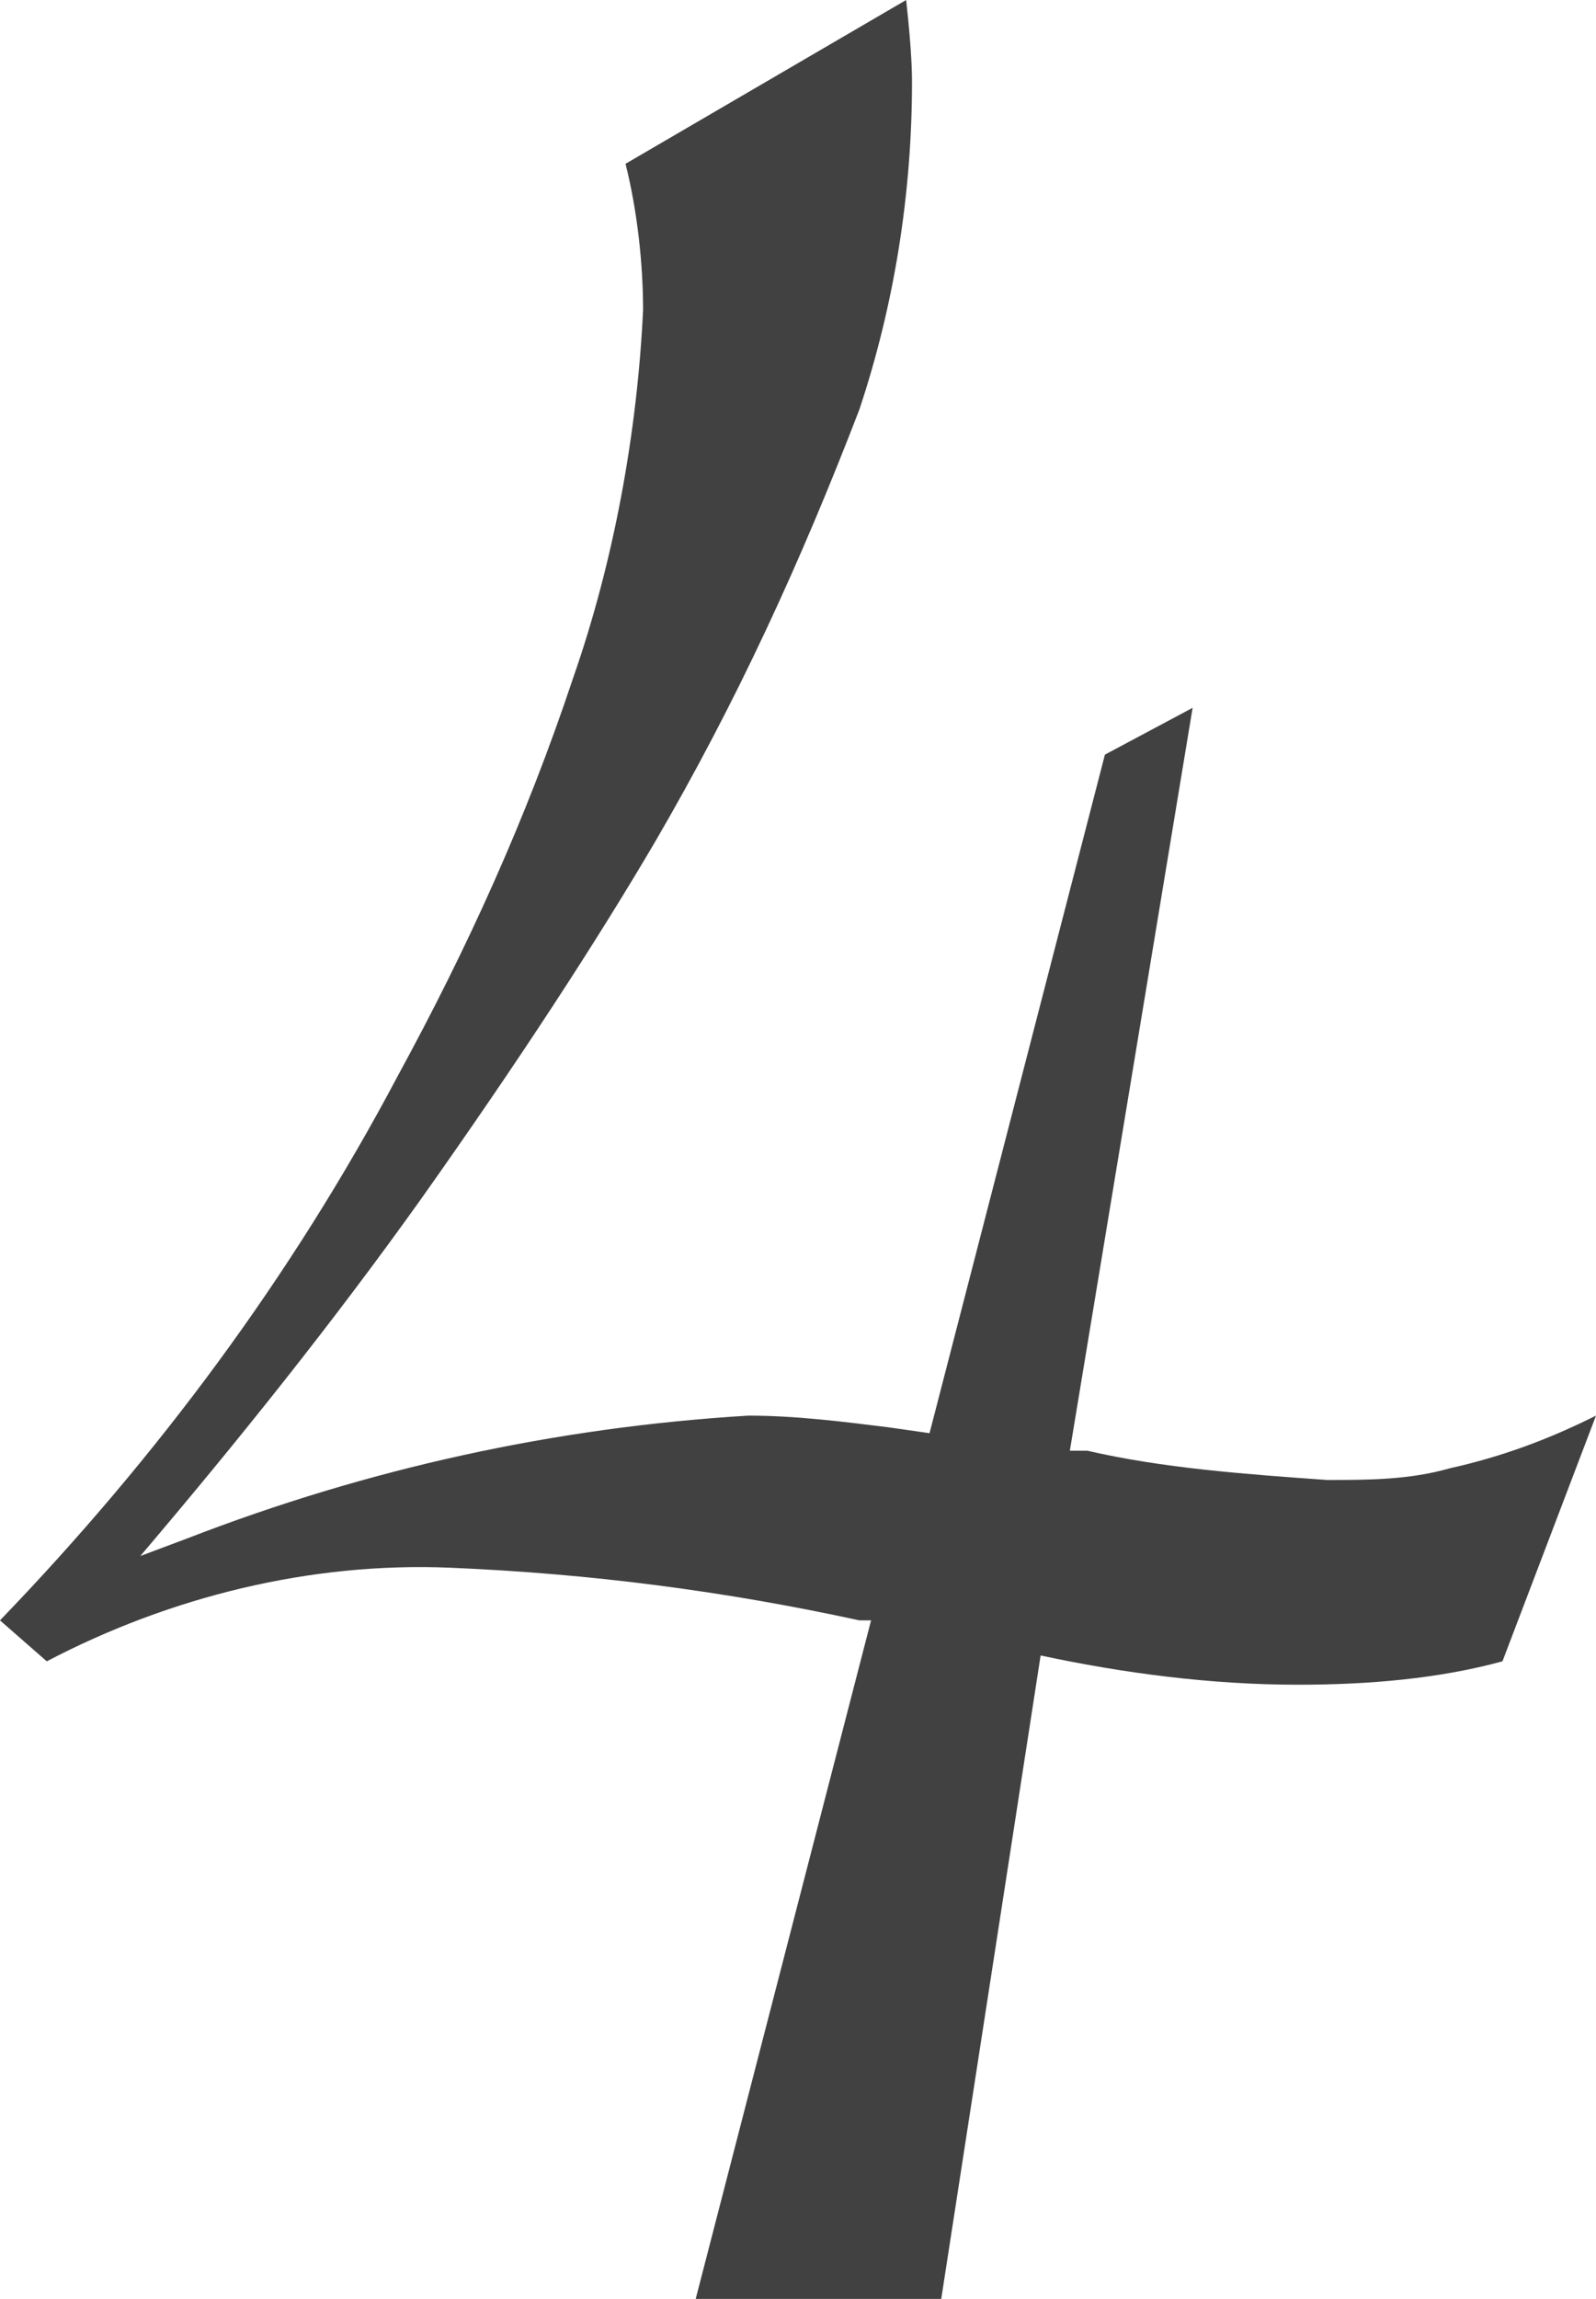 <svg xmlns="http://www.w3.org/2000/svg" width="27.3" height="39.3"><path d="M18.3 24.8h.3c1.3.3 2.7.4 4.1.5.7 0 1.4 0 2.1-.2.9-.2 1.7-.5 2.5-.9l-1.6 4.2c-1.1.3-2.3.4-3.5.4-1.5 0-3-.2-4.4-.5l-1.7 11h-4.2l3-11.6h-.2c-2.3-.5-4.6-.8-7-.9-2.4-.1-4.8.5-6.9 1.6l-.8-.7c2.7-2.8 5-5.9 6.8-9.3C8 16.2 9 14 9.8 11.6c.7-2 1.1-4.2 1.2-6.3 0-.8-.1-1.7-.3-2.5L15.5 0c.1.9.1 1.3.1 1.4 0 1.9-.3 3.8-.9 5.6-1 2.6-2.1 5-3.5 7.4-1 1.7-2.3 3.7-4 6.1-1.5 2.1-3.1 4.1-4.8 6.1l.8-.3c3.1-1.2 6.3-1.9 9.6-2.1.8 0 1.6.1 2.4.2l.7.1 3-11.6 1.5-.8-2.1 12.7z" fill="#414141"/></svg>